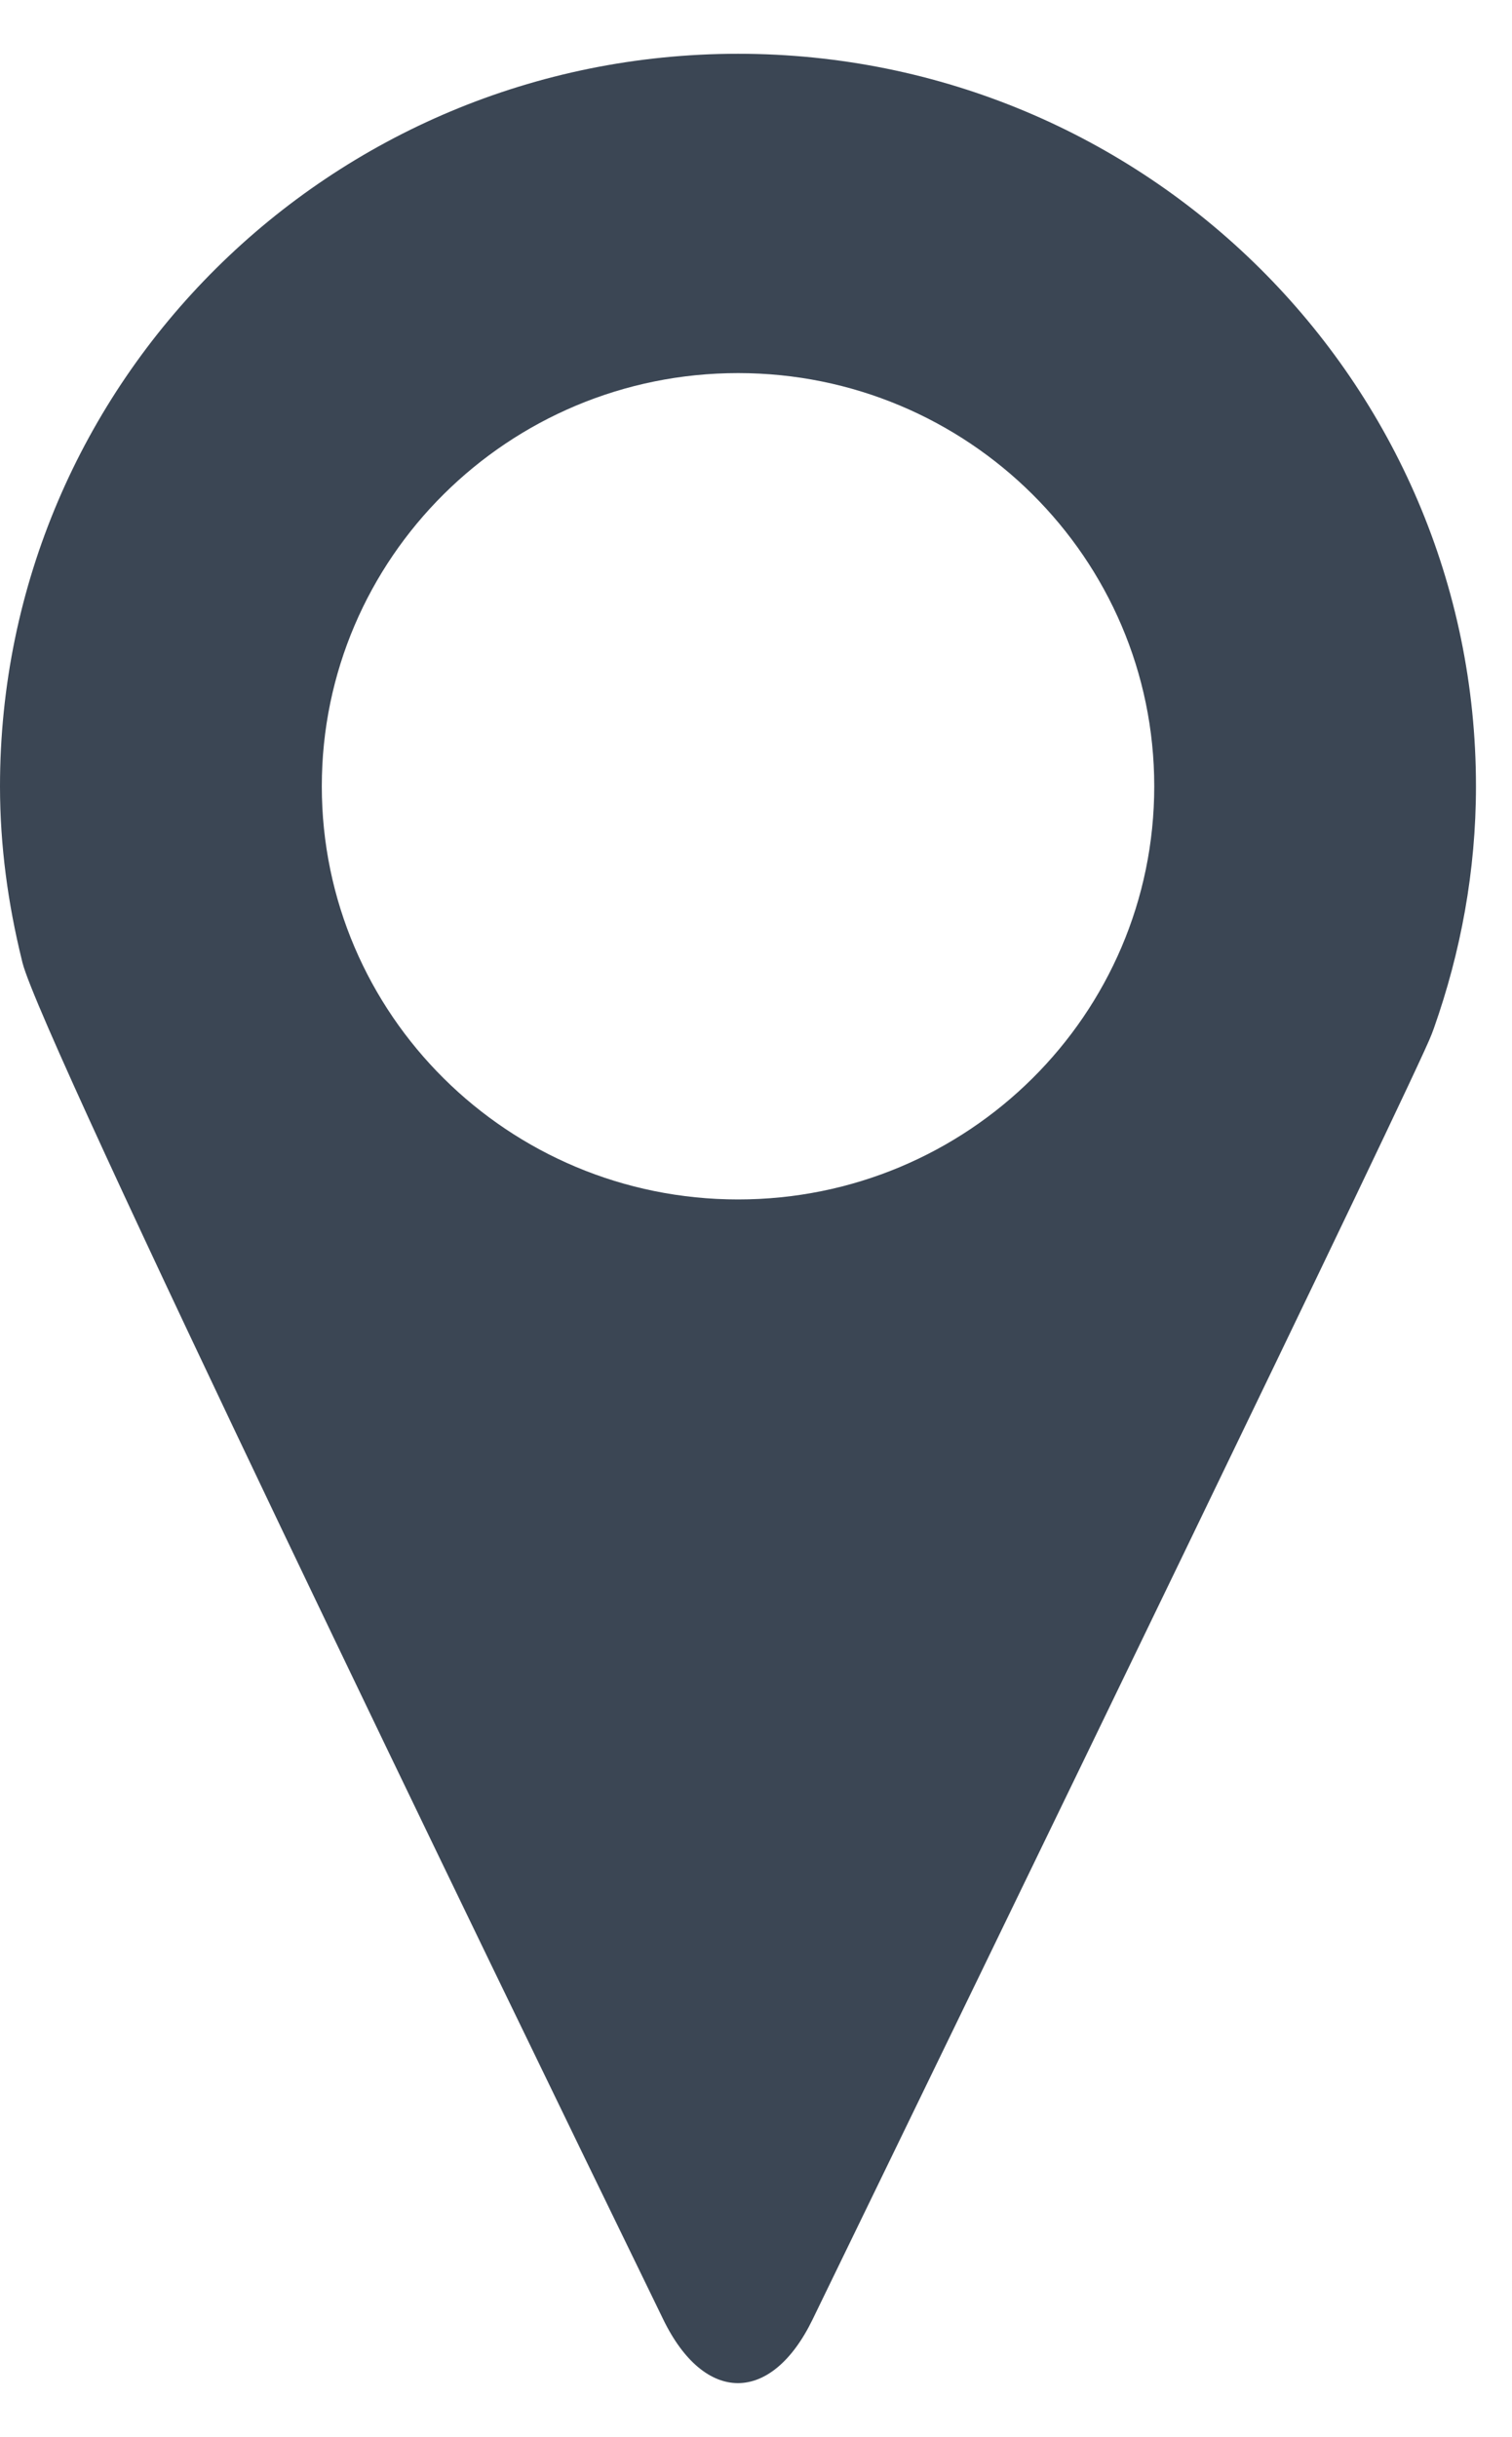 <svg width="18" height="29" viewBox="0 0 18 29" fill="none" xmlns="http://www.w3.org/2000/svg">
<path d="M8.787 4.44C11.522 4.44 13.741 6.644 13.741 9.357C13.741 12.074 11.522 14.274 8.787 14.274C6.05 14.274 3.831 12.072 3.831 9.357C3.831 6.644 6.05 4.44 8.787 4.44ZM7.897 27.605C8.388 28.613 9.183 28.612 9.673 27.604C11.773 23.283 16.884 12.748 17.043 12.309L17.07 12.237C17.389 11.334 17.571 10.368 17.571 9.357C17.571 4.543 13.638 0.64 8.786 0.64C3.934 0.64 0 4.543 0 9.357C0 10.069 0.096 10.758 0.259 11.421L0.268 11.458C0.493 12.354 5.76 23.216 7.897 27.605Z" fill="#3B4654"/>
</svg>
